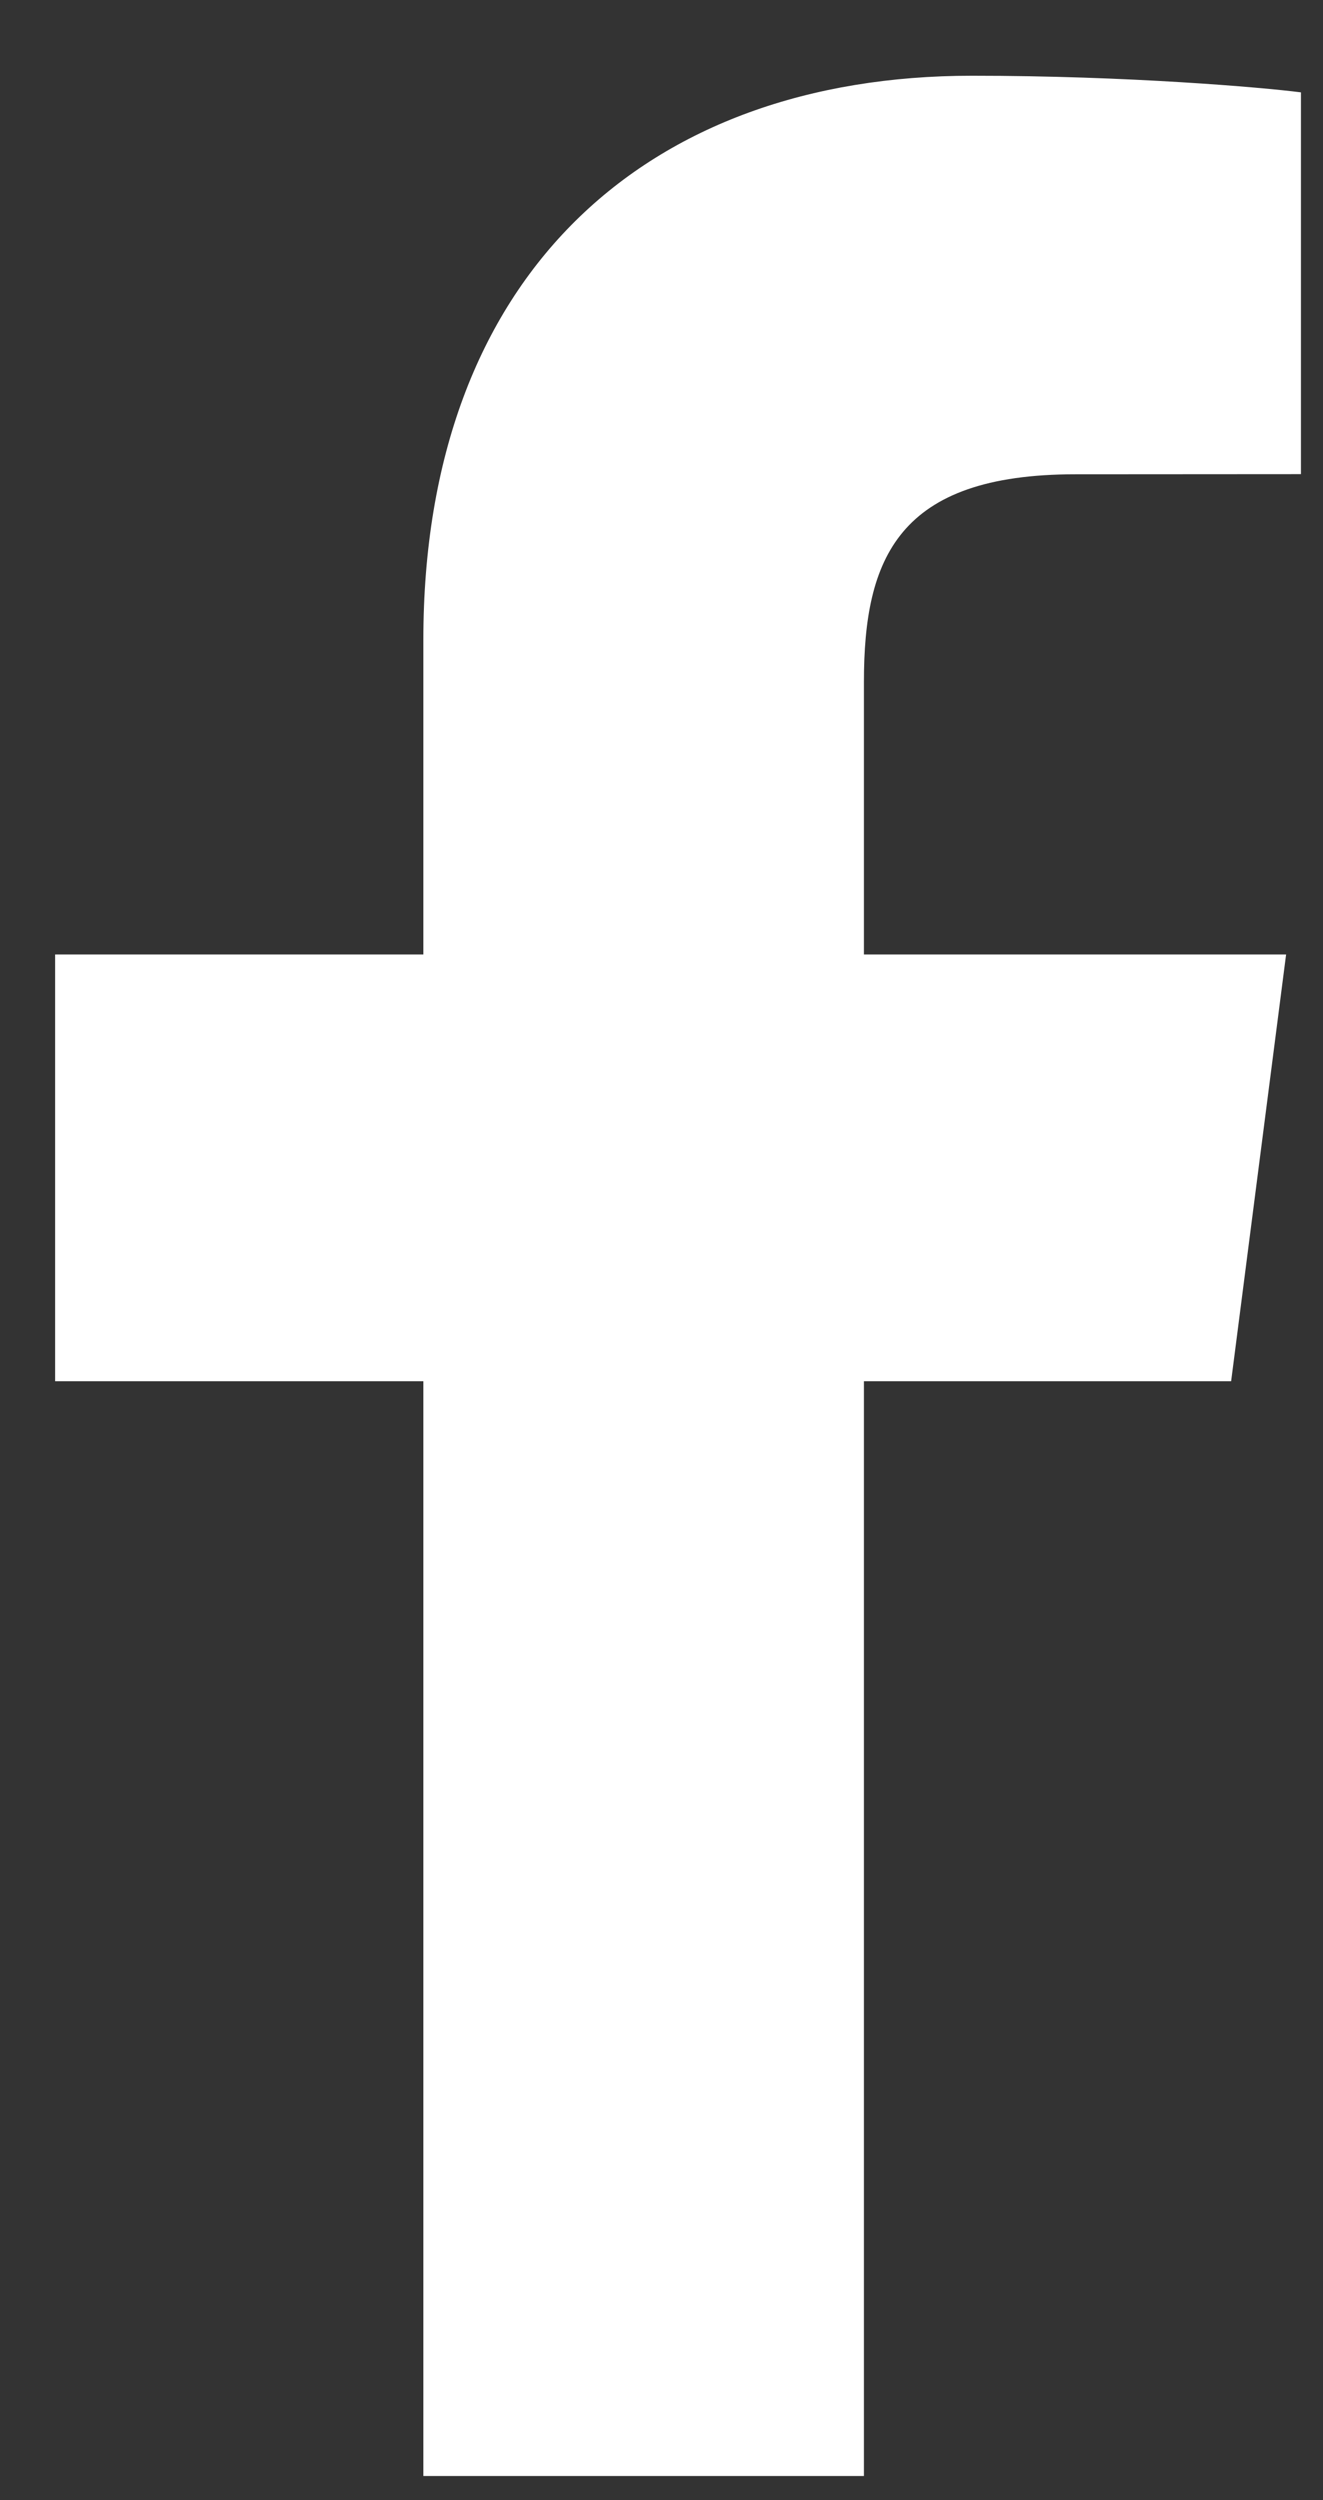 <svg width="9" height="17" viewBox="0 0 9 17" fill="none" xmlns="http://www.w3.org/2000/svg">
<rect x="0" y="0" width="9" height="17" fill="#333333" stroke="none"/>
<path d="M5.877 16.836V9.392H8.375L8.749 6.49H5.877V4.637C5.877 3.797 6.109 3.225 7.315 3.225L8.85 3.224V0.628C8.585 0.594 7.673 0.515 6.612 0.515C4.397 0.515 2.88 1.867 2.88 4.35V6.49H0.375V9.392H2.88V16.836H5.877Z" fill="white"/>
</svg>

